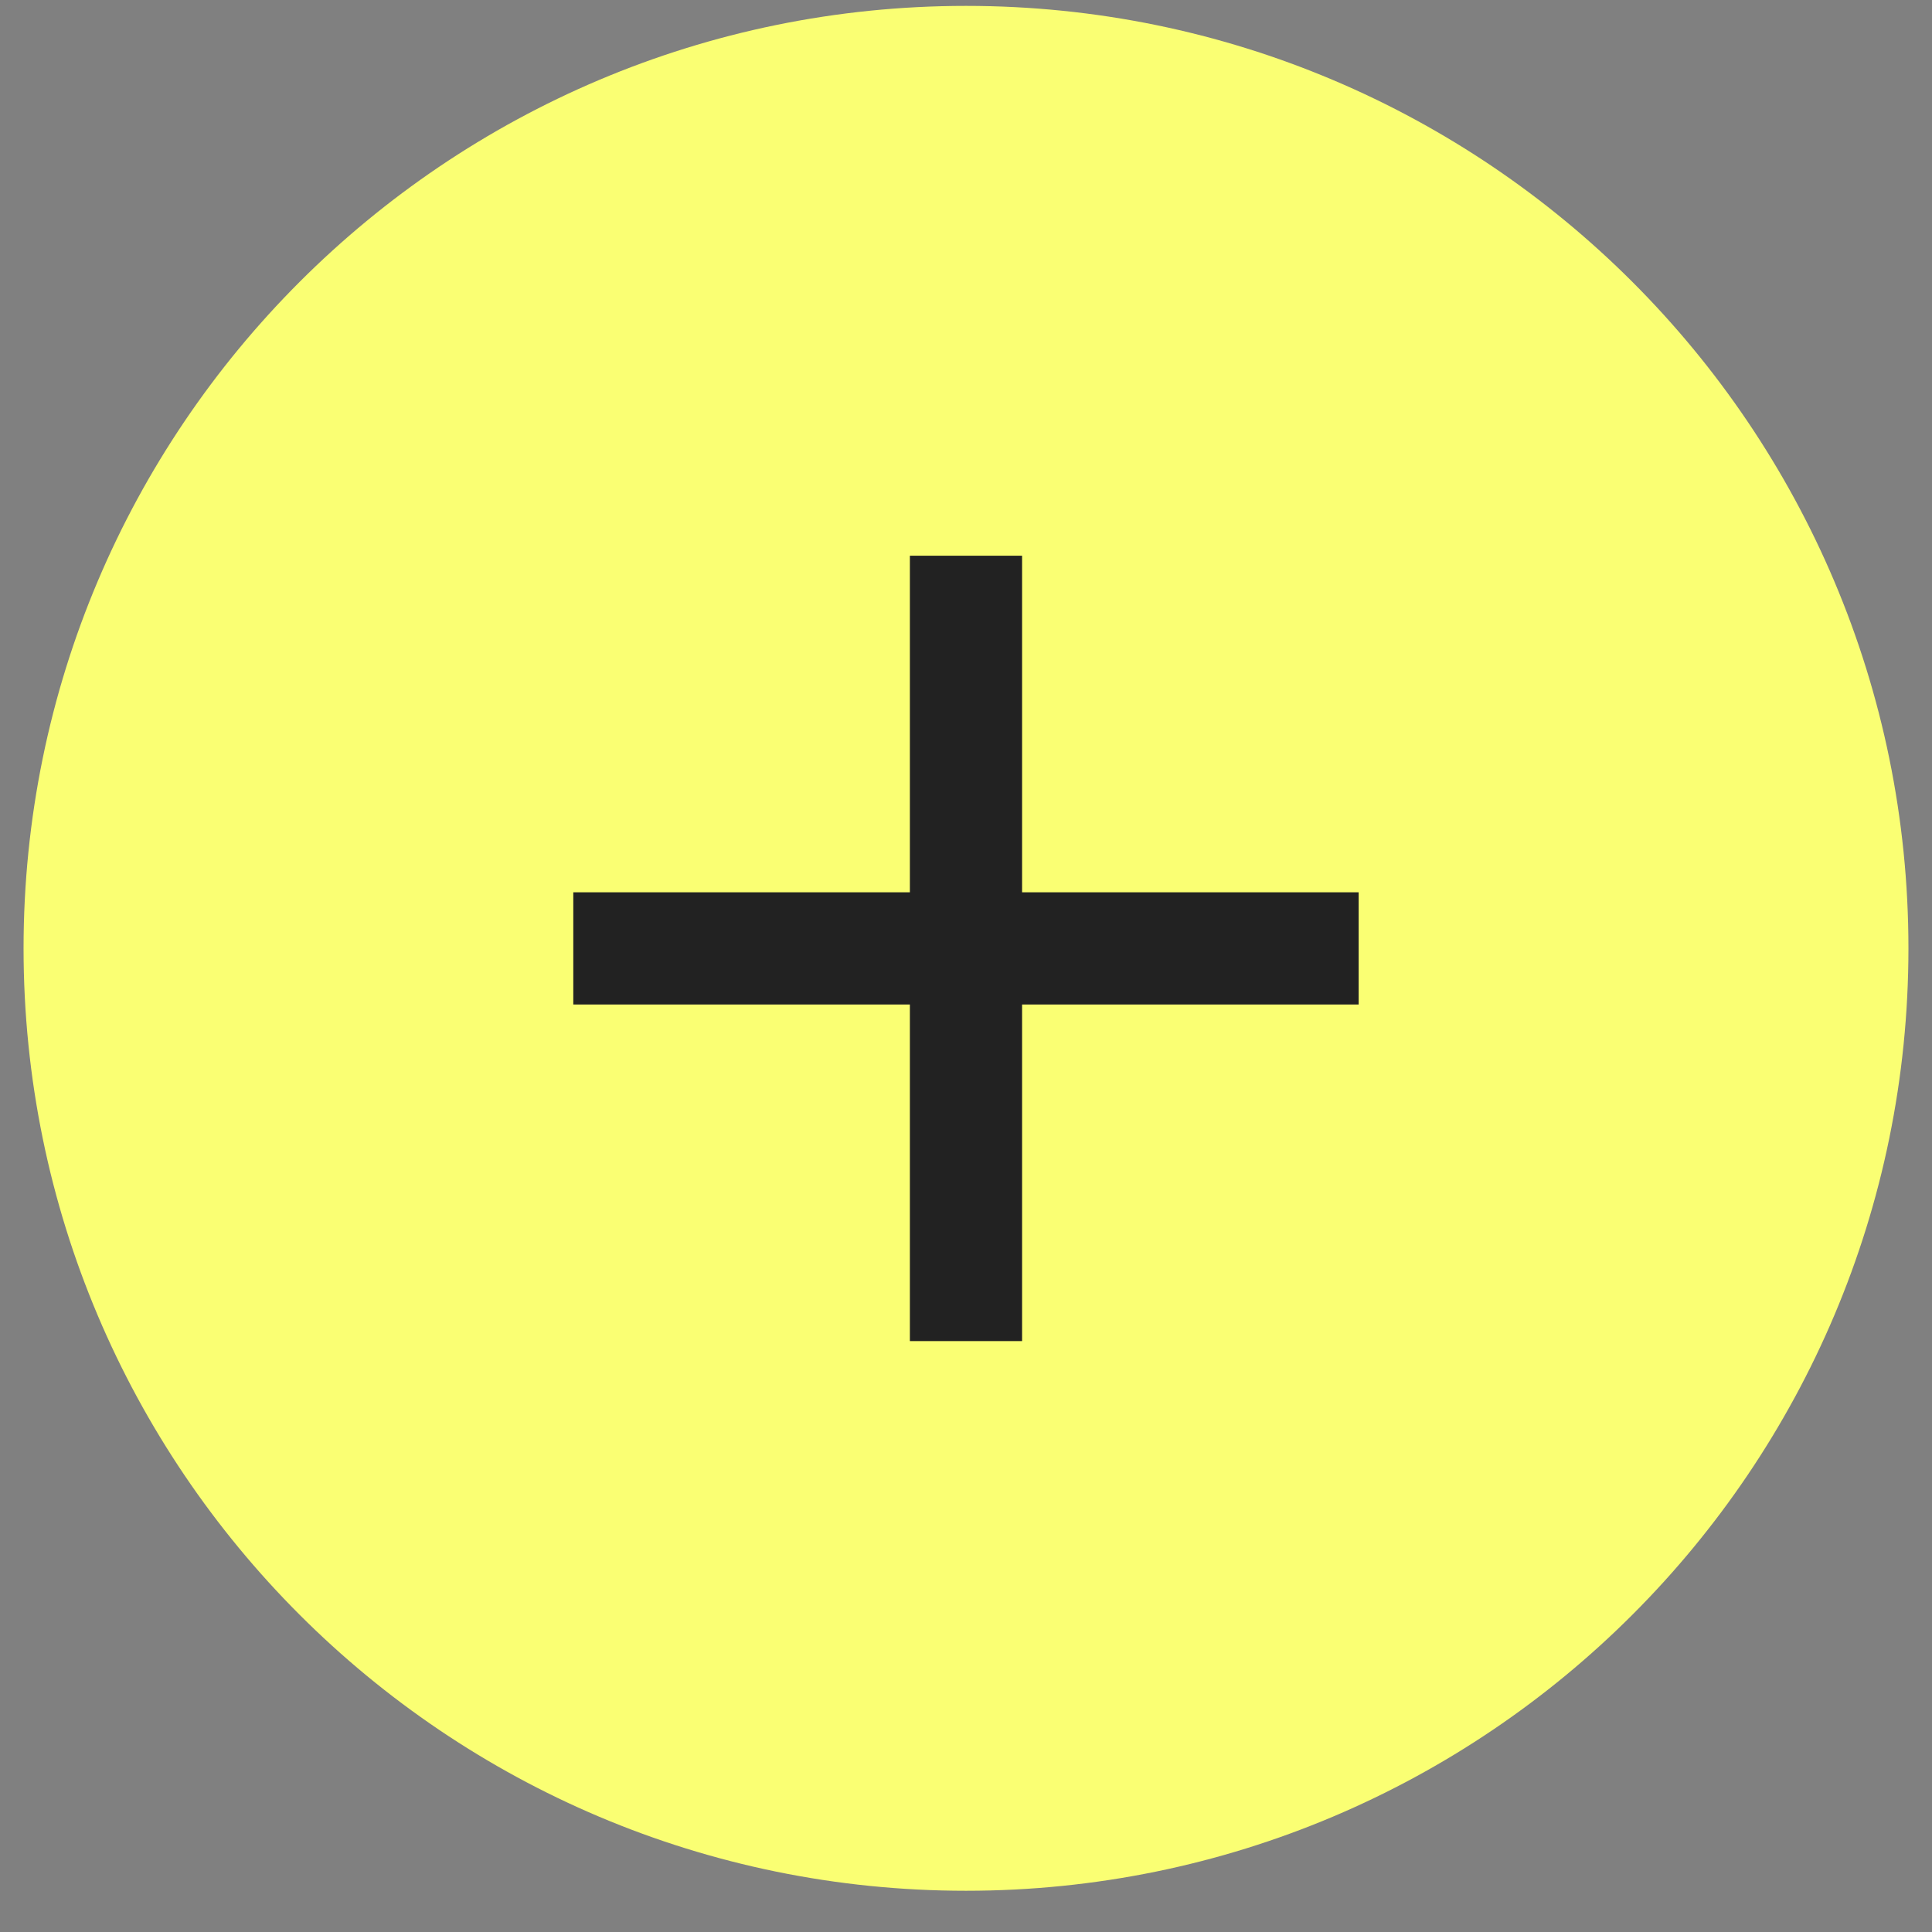 <svg fill="none" height="41" viewBox="0 0 41 41" width="41" xmlns="http://www.w3.org/2000/svg"><rect x="0" y="0" width="41" height="41" fill="#808080" stroke="none"/><path d="m.5 20.125c0-11.046 8.954-20 20-20 11.046 0 20 8.954 20 20 0 11.046-8.954 20-20 20-11.046 0-20-8.954-20-20z" fill="#faff73"/><path d="m28.833 21.317h-7.143v7.143h-2.381v-7.143h-7.143v-2.381h7.143v-7.143h2.381v7.143h7.143z" fill="#222"/></svg>